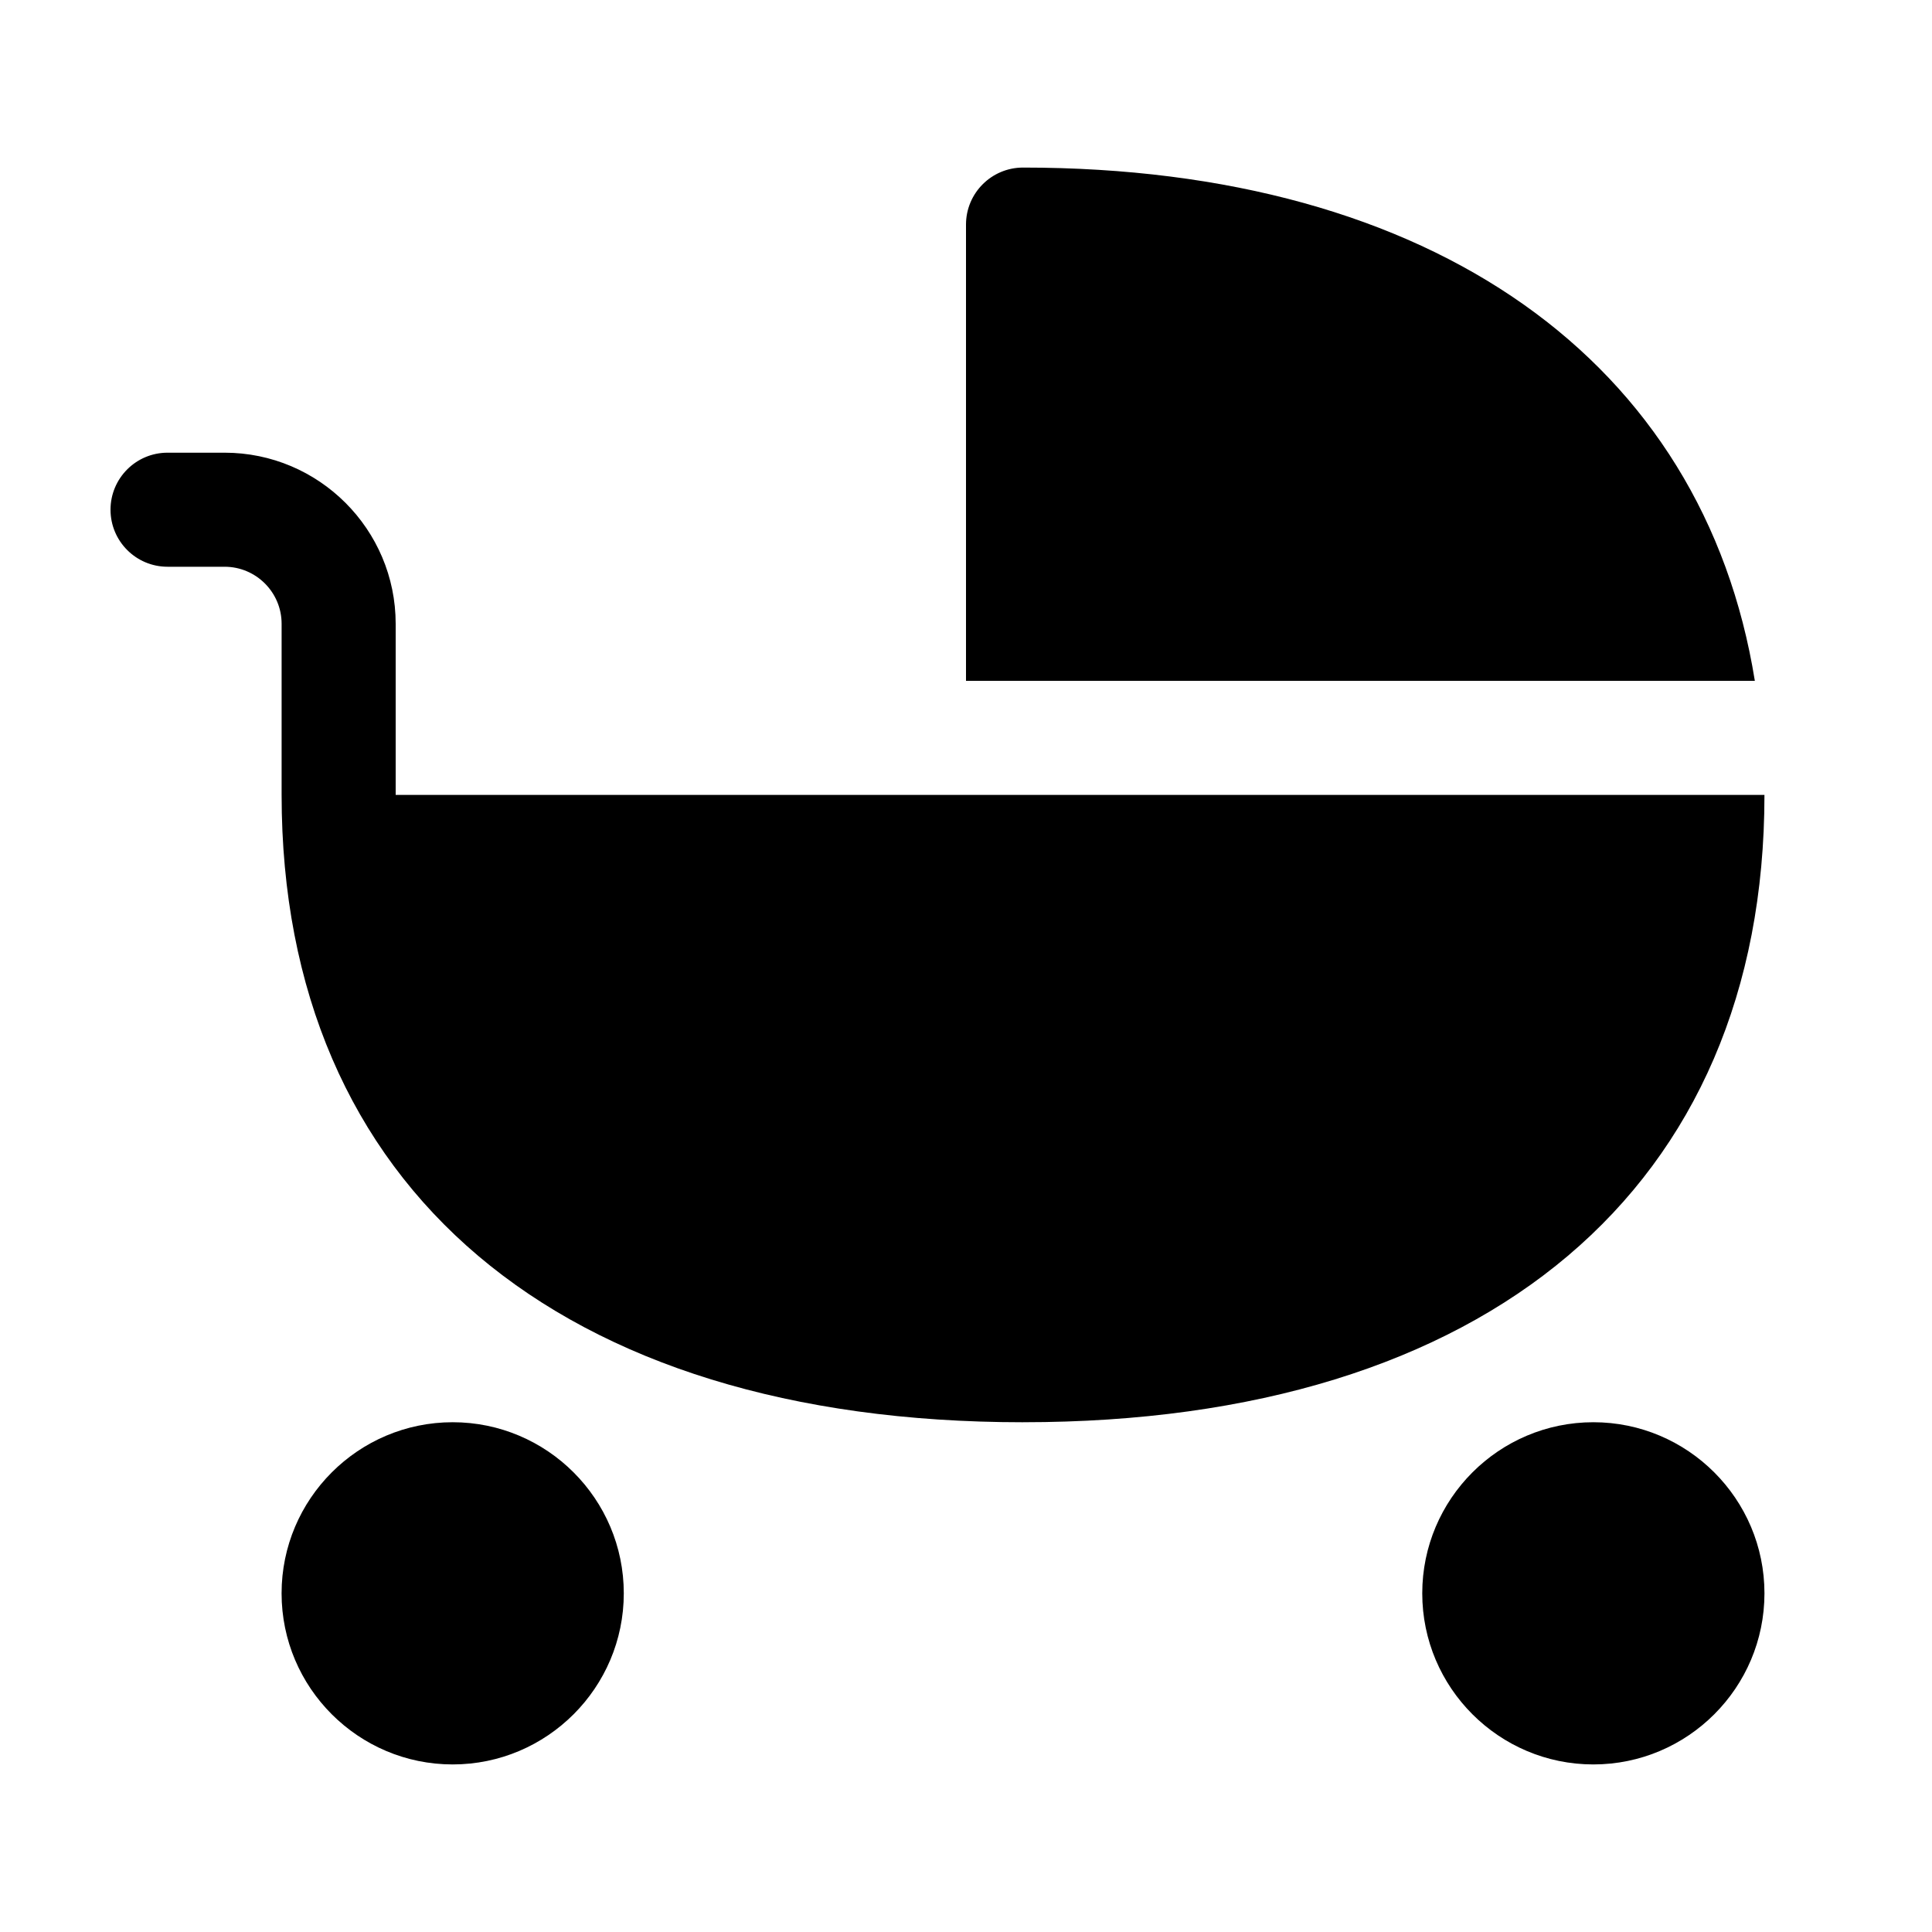 <?xml version="1.0" encoding="UTF-8"?>
<!-- Uploaded to: ICON Repo, www.iconrepo.com, Generator: ICON Repo Mixer Tools -->
<svg fill="#000000" width="800px" height="800px" version="1.1" viewBox="144 144 512 512" xmlns="http://www.w3.org/2000/svg">
 <g>
  <path d="m611.6 566.25c0 25.004-20.34 45.344-45.344 45.344s-45.344-20.34-45.344-45.344 20.34-45.344 45.344-45.344c25.004 0.004 45.344 20.34 45.344 45.344z"/>
  <path d="m309.31 566.25c0 25.004-20.34 45.344-45.344 45.344s-45.344-20.34-45.344-45.344 20.34-45.344 45.344-45.344c25.004 0.004 45.344 20.34 45.344 45.344z"/>
  <path d="m609.05 324.43h-209.05v-120.91c0-8.348 6.766-15.113 15.113-15.113 108.75 0 180.34 51.402 193.94 136.03z"/>
  <path d="m415.11 520.91c-123.03 0-196.48-62.156-196.48-166.26v-45.344c0-8.332-6.781-15.113-15.113-15.113h-15.117c-8.348 0-15.113-6.766-15.113-15.113 0-8.348 6.766-15.113 15.113-15.113h15.113c25.004 0 45.344 20.34 45.344 45.344v45.344h362.74c0 104.1-73.453 166.25-196.48 166.25z"/>
 </g>
</svg>